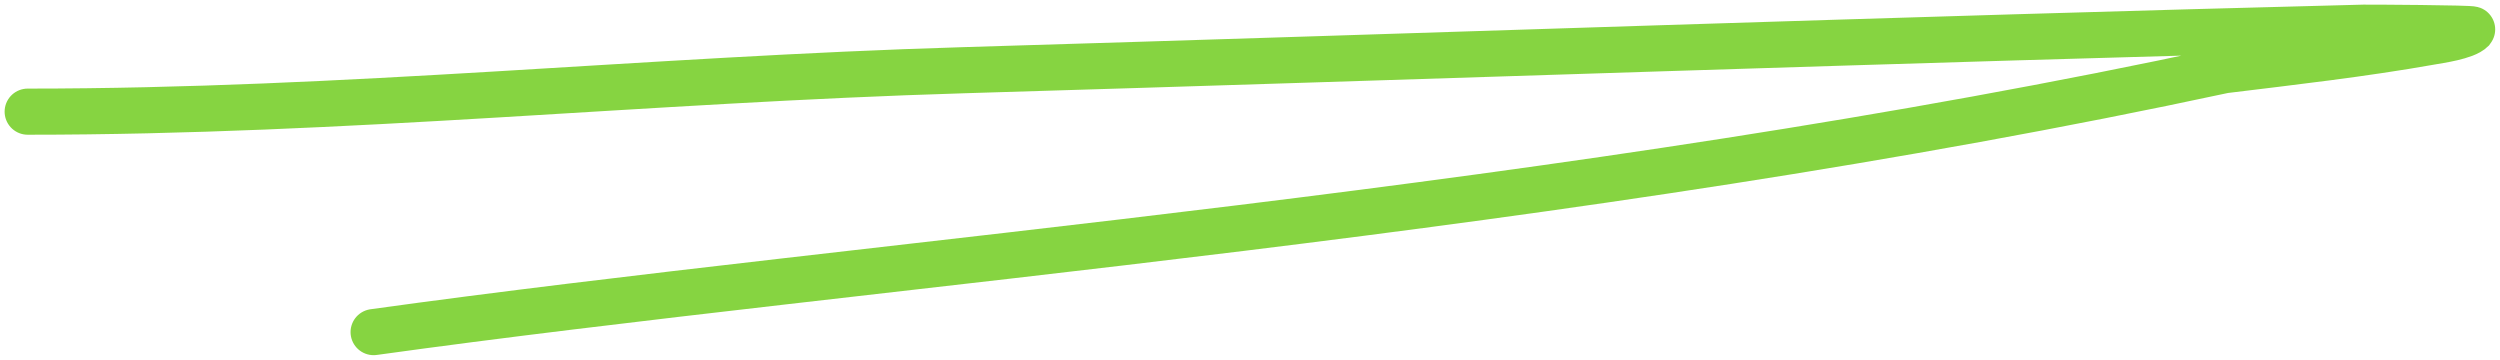 <?xml version="1.0" encoding="UTF-8"?> <svg xmlns="http://www.w3.org/2000/svg" width="271" height="39" viewBox="0 0 271 39" fill="none"> <path d="M3 12.104C37.665 12.104 69.858 8.641 104.5 7.609C154.398 6.124 206.384 4.266 256.253 3.001C256.709 2.99 268.141 3.052 267.999 3.2C267.252 3.979 264.421 4.366 263.456 4.537C256.12 5.84 248.554 6.699 241.11 7.609C169.5 23 95.234 28.392 40.5 36" stroke="#86D441" stroke-width="5" stroke-linecap="round"></path> </svg> 